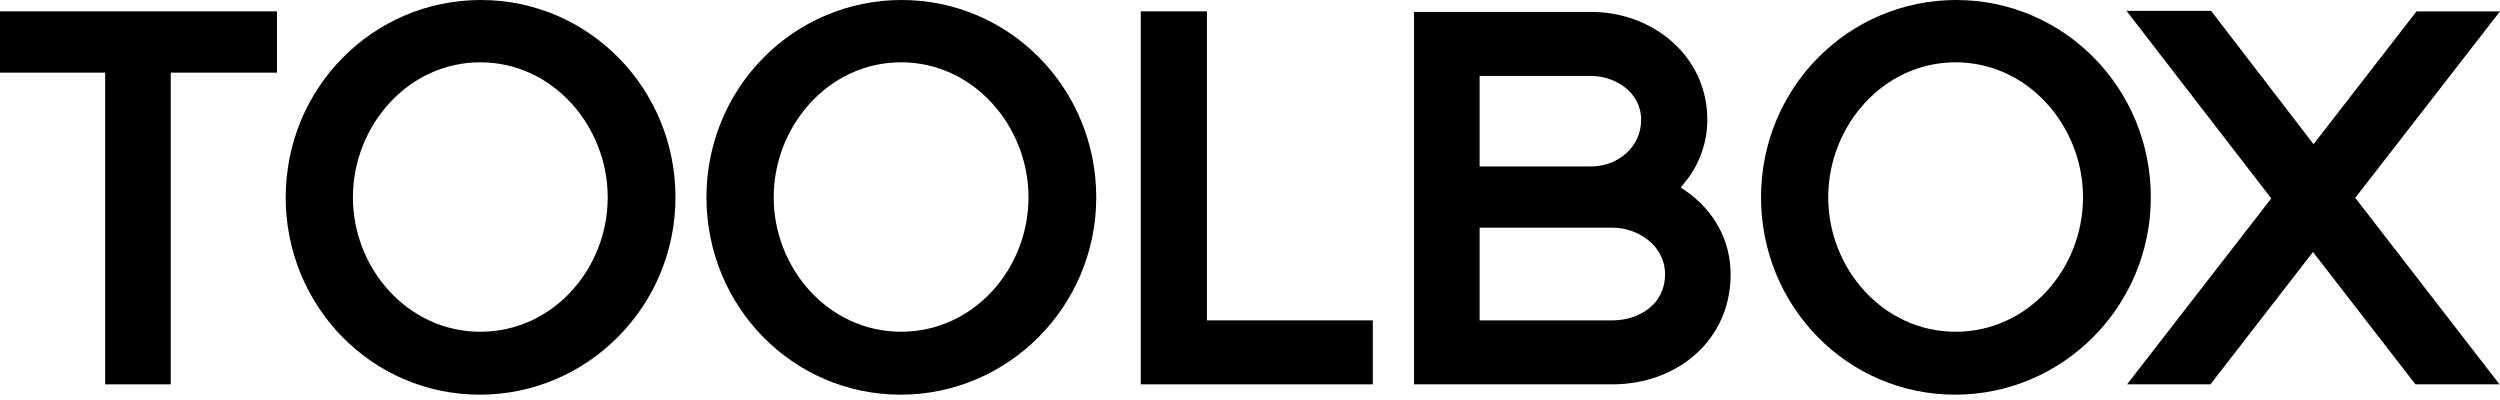 <svg width="344" height="55" viewBox="0 0 344 55" fill="none" xmlns="http://www.w3.org/2000/svg">
<path d="M14.471 52.886V9.994H0V1.563H38.116V9.994H23.495V52.886H14.471Z" fill="black"/>
<path d="M39.316 27.15C39.316 12.087 51.324 0 66.166 0C81.008 0 92.945 12.158 92.945 27.15C92.945 42.142 80.859 54.307 66.016 54.307C51.174 54.307 39.309 42.15 39.309 27.15H39.316ZM83.621 27.15C83.621 17.377 76.09 8.574 66.088 8.574C56.086 8.574 48.561 17.377 48.561 27.15C48.561 36.924 56.093 45.648 66.088 45.648C76.082 45.648 83.621 36.995 83.621 27.15Z" fill="black"/>
<path d="M97.208 27.15C97.208 12.079 109.216 0 124.065 0C138.915 0 150.844 12.158 150.844 27.15C150.844 42.142 138.758 54.307 123.916 54.307C109.073 54.307 97.208 42.15 97.208 27.15ZM141.521 27.15C141.521 17.377 133.989 8.574 123.987 8.574C113.985 8.574 106.46 17.377 106.46 27.15C106.46 36.924 113.992 45.648 123.987 45.648C133.982 45.648 141.521 36.995 141.521 27.15Z" fill="black"/>
<path d="M156.97 52.886V1.563H166.072V44.084H188.896V52.886H156.97Z" fill="black"/>
<path d="M194.571 52.887V1.642H218.966C227.397 1.642 234.929 7.682 234.929 16.484C234.929 19.619 233.808 22.753 231.795 25.137L231.274 25.808L231.945 26.258C235.821 28.942 238.134 33.047 238.134 37.745C238.134 46.919 230.674 52.887 221.871 52.887H194.571ZM203.595 22.902H218.959C222.464 22.902 225.819 20.368 225.819 16.491C225.819 12.615 222.164 10.452 218.959 10.452H203.595V22.91V22.902ZM203.595 44.084H221.871C225.377 44.084 229.111 41.993 229.111 37.745C229.111 33.718 225.305 31.327 221.871 31.327H203.595V44.084Z" fill="black"/>
<path d="M242.317 27.15C242.317 12.079 254.325 0 269.175 0C284.024 0 295.954 12.158 295.954 27.15C295.954 42.142 283.867 54.307 269.025 54.307C254.183 54.307 242.317 42.15 242.317 27.15ZM286.623 27.15C286.623 17.377 279.091 8.574 269.089 8.574C259.087 8.574 251.563 17.377 251.563 27.15C251.563 36.924 259.094 45.648 269.089 45.648C279.084 45.648 286.623 36.995 286.623 27.15Z" fill="black"/>
<path d="M292.684 52.887L312.524 27.3L292.605 1.492H304.242L318.342 19.84L332.513 1.564H344L324.082 27.222L343.929 52.88H332.363L318.264 34.675L304.164 52.88H292.677L292.684 52.887Z" fill="black"/>
</svg>
